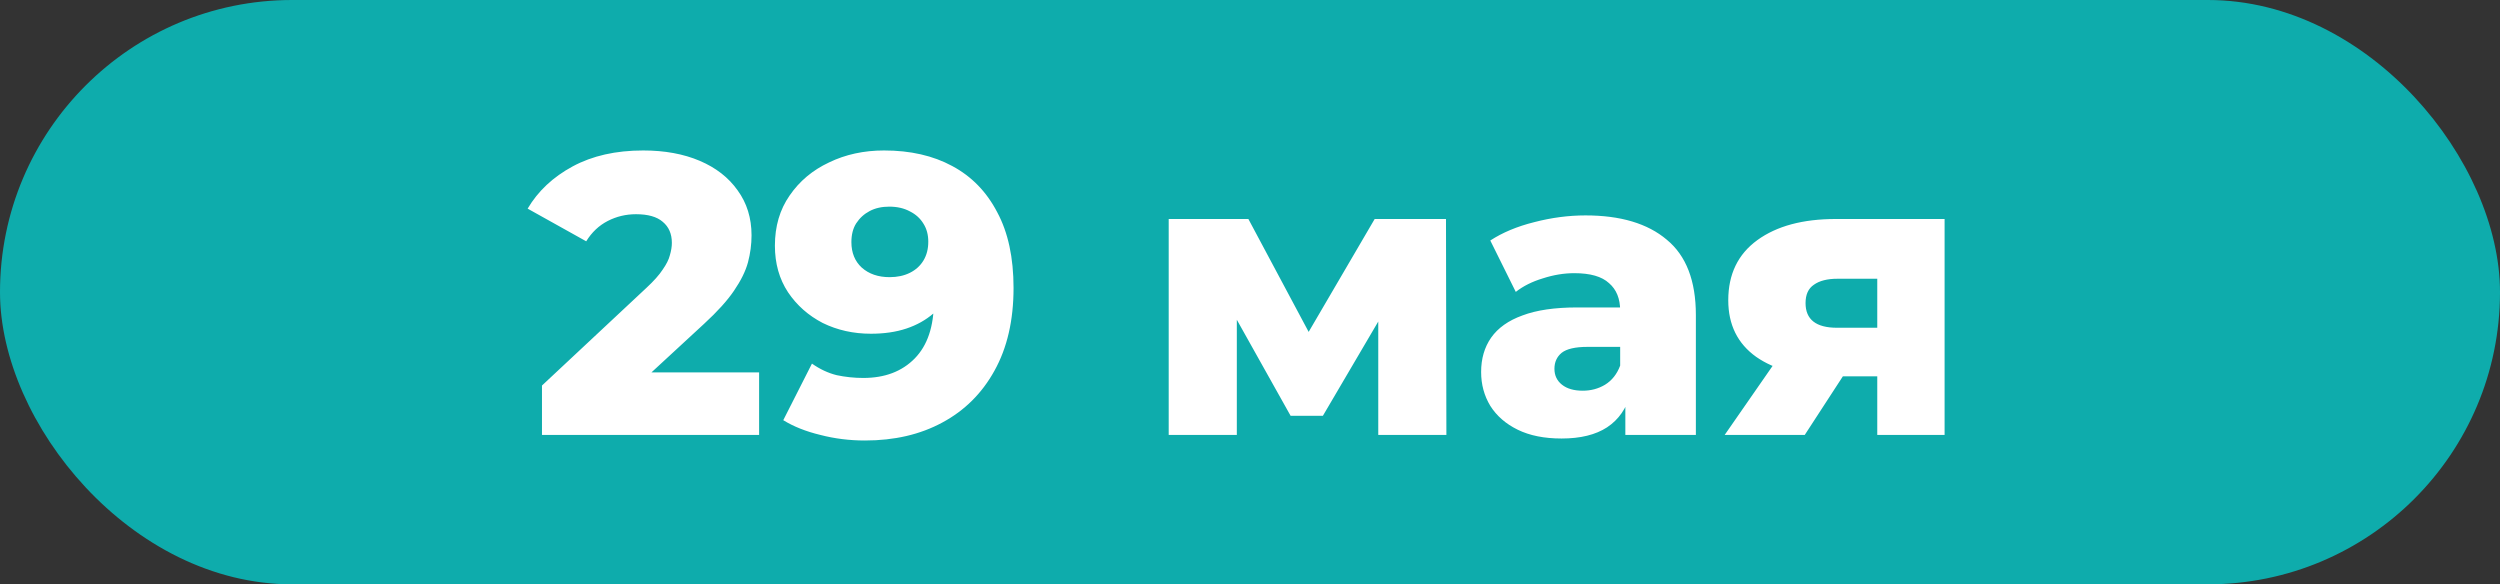 <?xml version="1.0" encoding="UTF-8"?> <svg xmlns="http://www.w3.org/2000/svg" width="753" height="176" viewBox="0 0 753 176" fill="none"><rect x="0" y="0" width="753" height="176" fill="#333333" stroke="none"/><rect width="753" height="176" rx="88" fill="#0EACAC"></rect><path d="M163.245 131V116.12L194.685 86.72C196.925 84.64 198.565 82.8 199.605 81.2C200.725 79.6 201.445 78.16 201.765 76.88C202.165 75.52 202.365 74.28 202.365 73.16C202.365 70.44 201.445 68.32 199.605 66.8C197.845 65.28 195.165 64.52 191.565 64.52C188.525 64.52 185.685 65.2 183.045 66.56C180.405 67.92 178.245 69.96 176.565 72.68L158.925 62.84C162.045 57.56 166.565 53.32 172.485 50.12C178.405 46.92 185.485 45.32 193.725 45.32C200.205 45.32 205.885 46.36 210.765 48.44C215.645 50.52 219.445 53.48 222.165 57.32C224.965 61.16 226.365 65.68 226.365 70.88C226.365 73.6 226.005 76.32 225.285 79.04C224.565 81.68 223.165 84.52 221.085 87.56C219.085 90.52 216.085 93.84 212.085 97.52L187.125 120.56L183.165 112.16H228.645V131H163.245ZM266.28 45.32C274.2 45.32 281.04 46.88 286.8 50C292.64 53.12 297.16 57.76 300.36 63.92C303.64 70 305.28 77.6 305.28 86.72C305.28 96.48 303.36 104.8 299.52 111.68C295.76 118.48 290.52 123.68 283.8 127.28C277.16 130.88 269.4 132.68 260.52 132.68C255.88 132.68 251.4 132.12 247.08 131C242.76 129.96 239.04 128.48 235.92 126.56L244.56 109.52C246.96 111.2 249.44 112.36 252 113C254.64 113.56 257.32 113.84 260.04 113.84C266.52 113.84 271.68 111.88 275.52 107.96C279.36 104.04 281.28 98.32 281.28 90.8C281.28 89.44 281.28 88.04 281.28 86.6C281.28 85.08 281.16 83.56 280.92 82.04L286.8 86.96C285.36 89.92 283.48 92.4 281.16 94.4C278.84 96.4 276.12 97.92 273 98.96C269.88 100 266.32 100.52 262.32 100.52C257.04 100.52 252.2 99.44 247.8 97.28C243.48 95.04 240 91.96 237.36 88.04C234.72 84.04 233.4 79.36 233.4 74C233.4 68.16 234.88 63.12 237.84 58.88C240.8 54.56 244.76 51.24 249.72 48.92C254.68 46.52 260.2 45.32 266.28 45.32ZM267.84 62.24C265.6 62.24 263.64 62.68 261.96 63.56C260.28 64.44 258.92 65.68 257.88 67.28C256.92 68.8 256.44 70.68 256.44 72.92C256.44 76.12 257.48 78.68 259.56 80.6C261.72 82.52 264.52 83.48 267.96 83.48C270.28 83.48 272.32 83.04 274.08 82.16C275.84 81.28 277.2 80.04 278.16 78.44C279.12 76.84 279.6 74.96 279.6 72.8C279.6 70.72 279.12 68.92 278.16 67.4C277.2 65.8 275.84 64.56 274.08 63.68C272.32 62.72 270.24 62.24 267.84 62.24ZM352.012 131V65.96H376.012L398.692 108.44H389.212L414.052 65.96H435.532L435.652 131H415.132V88.52L418.612 90.92L398.452 125.24H388.732L368.572 89.24L372.532 88.16V131H352.012ZM489.555 131V118.88L487.995 115.88V93.56C487.995 89.96 486.875 87.2 484.635 85.28C482.475 83.28 478.995 82.28 474.195 82.28C471.075 82.28 467.915 82.8 464.715 83.84C461.515 84.8 458.795 86.16 456.555 87.92L448.875 72.44C452.555 70.04 456.955 68.2 462.075 66.92C467.275 65.56 472.435 64.88 477.555 64.88C488.115 64.88 496.275 67.32 502.035 72.2C507.875 77 510.795 84.56 510.795 94.88V131H489.555ZM470.355 132.08C465.155 132.08 460.755 131.2 457.155 129.44C453.555 127.68 450.795 125.28 448.875 122.24C447.035 119.2 446.115 115.8 446.115 112.04C446.115 108.04 447.115 104.6 449.115 101.72C451.195 98.76 454.355 96.52 458.595 95C462.835 93.4 468.315 92.6 475.035 92.6H490.395V104.48H478.155C474.475 104.48 471.875 105.08 470.355 106.28C468.915 107.48 468.195 109.08 468.195 111.08C468.195 113.08 468.955 114.68 470.475 115.88C471.995 117.08 474.075 117.68 476.715 117.68C479.195 117.68 481.435 117.08 483.435 115.88C485.515 114.6 487.035 112.68 487.995 110.12L491.115 118.52C489.915 123 487.555 126.4 484.035 128.72C480.595 130.96 476.035 132.08 470.355 132.08ZM565.432 131V109.88L568.432 113.36H551.872C542.192 113.36 534.552 111.4 528.952 107.48C523.352 103.48 520.552 97.8 520.552 90.44C520.552 82.6 523.472 76.56 529.312 72.32C535.152 68.08 543.032 65.96 552.952 65.96H585.712V131H565.432ZM519.472 131L536.632 106.28H559.672L543.592 131H519.472ZM565.432 103.04V78.32L568.432 83.96H553.432C550.392 83.96 548.032 84.56 546.352 85.76C544.672 86.88 543.832 88.72 543.832 91.28C543.832 96.24 546.992 98.72 553.312 98.72H568.432L565.432 103.04Z" fill="white"></path></svg> 
